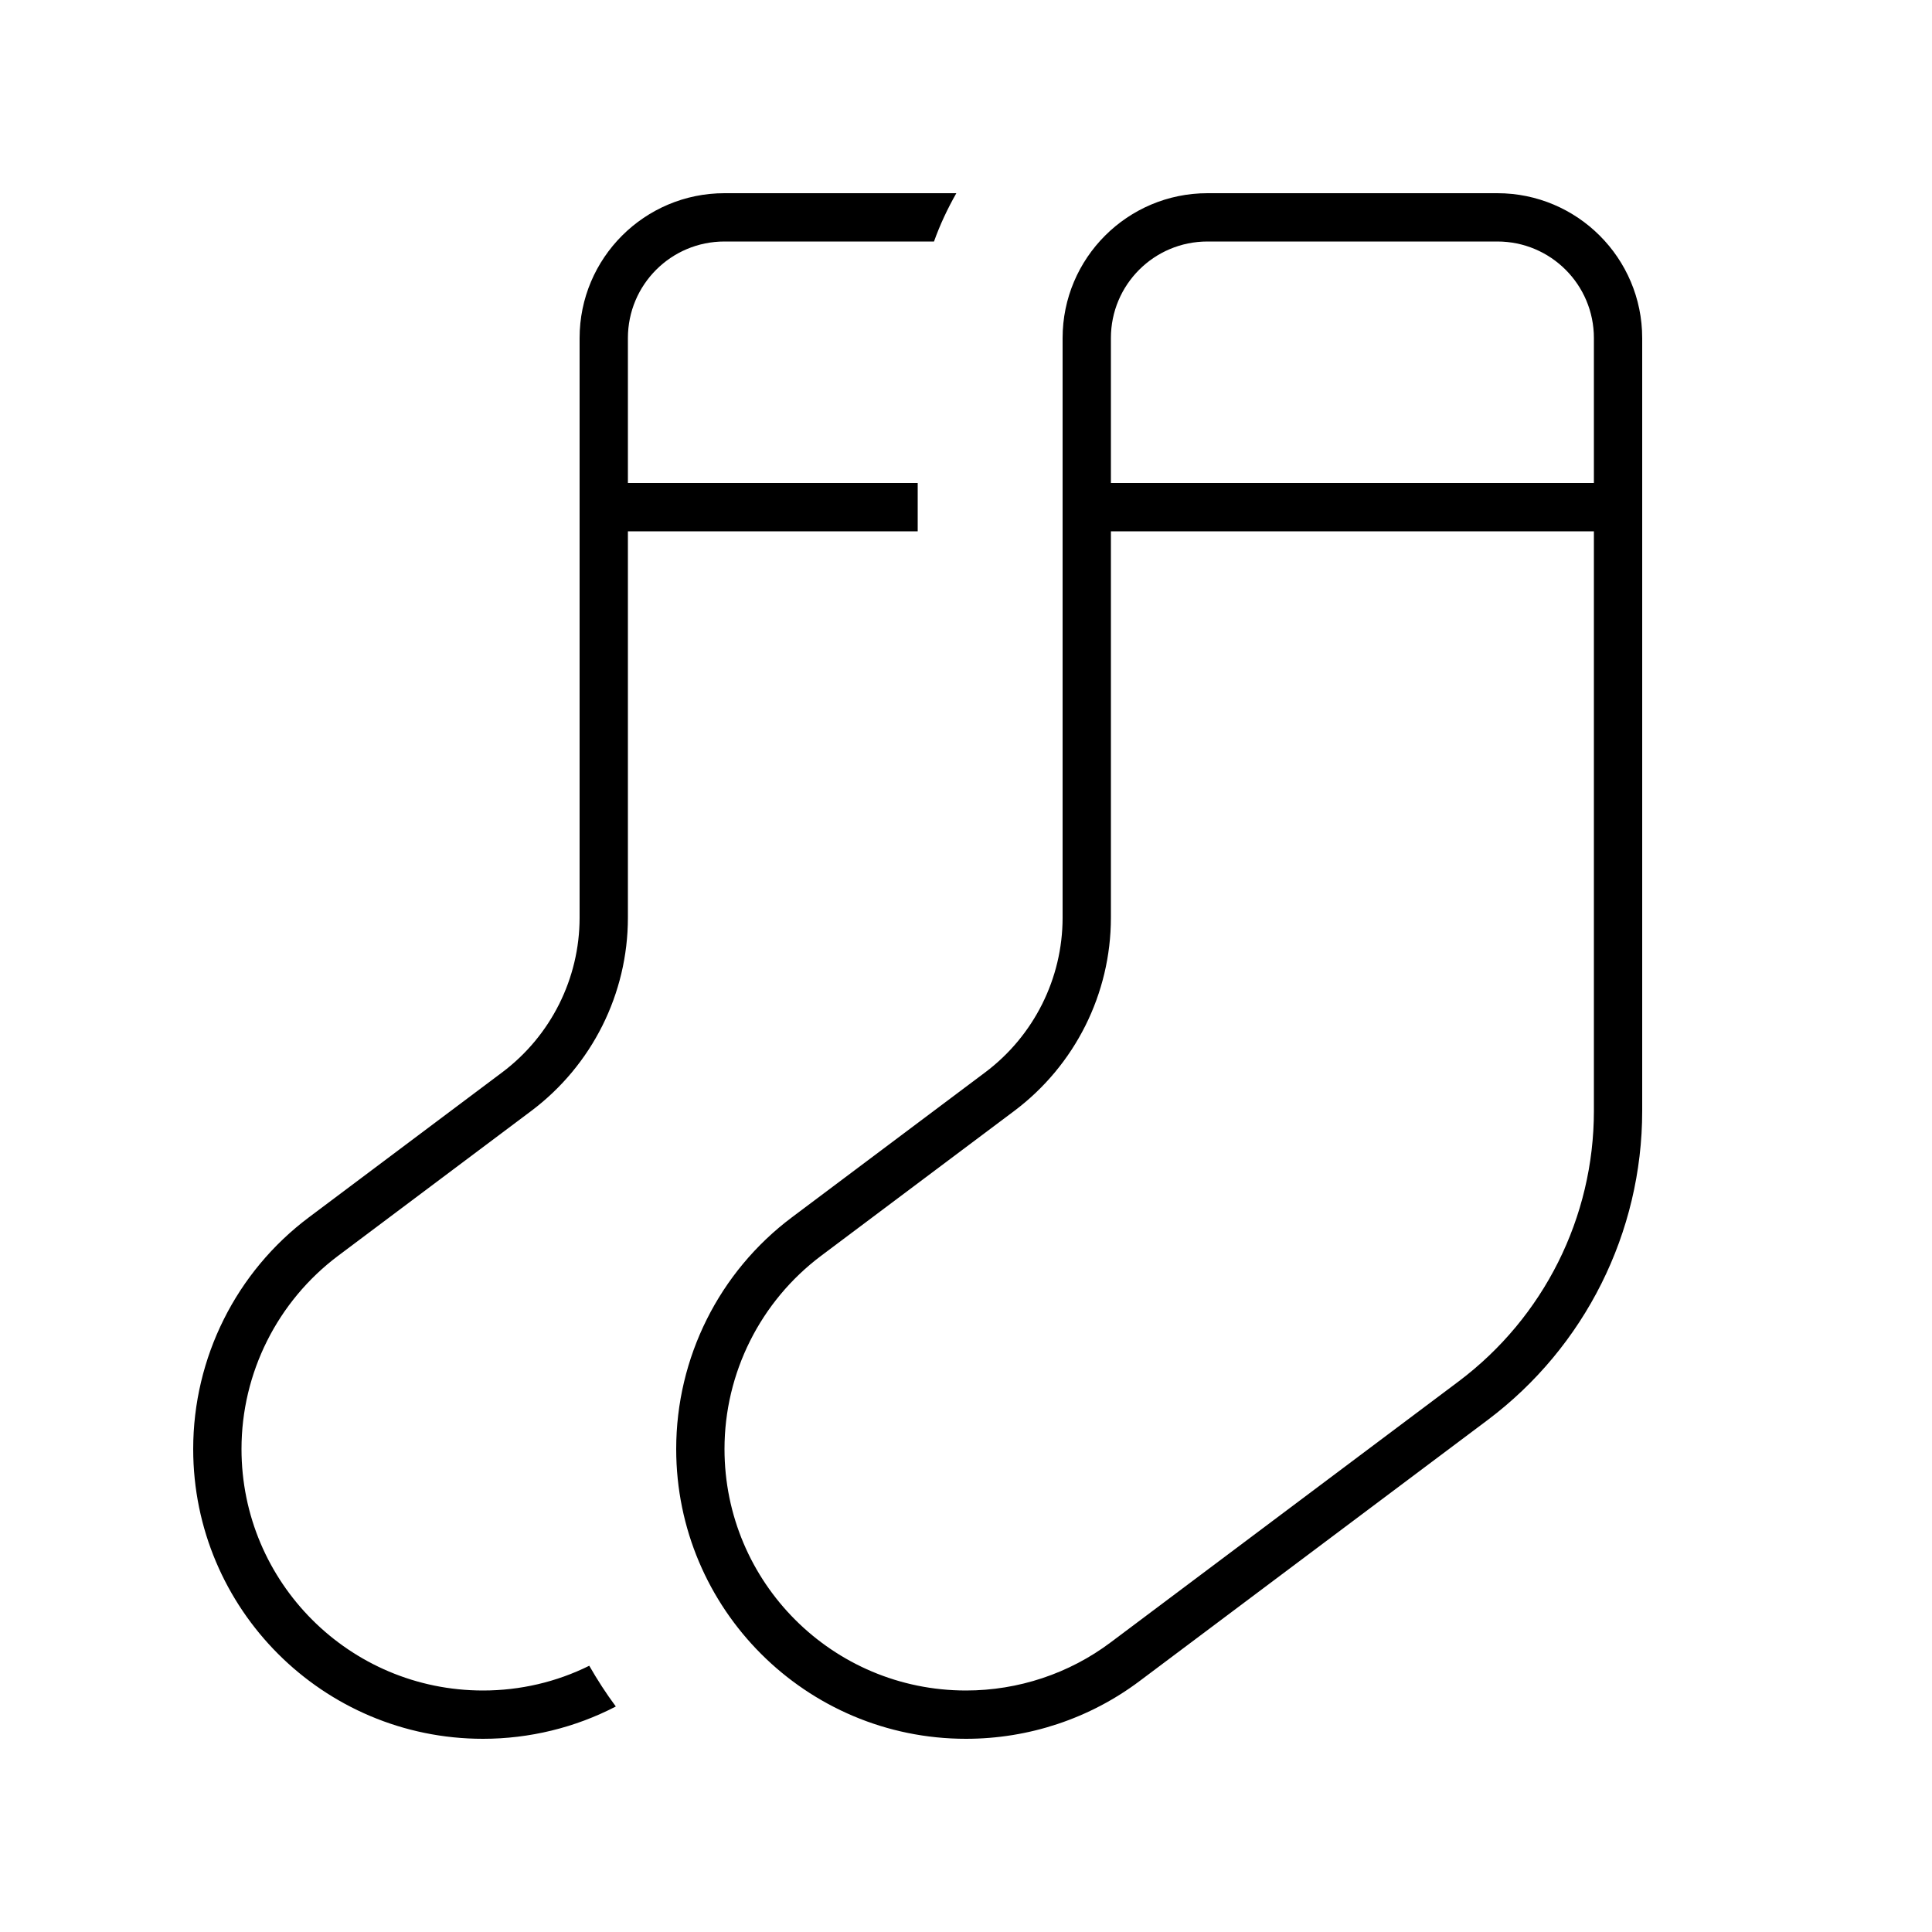 <svg xmlns="http://www.w3.org/2000/svg" viewBox="0 0 640 640"><!--! Font Awesome Pro 7.1.0 by @fontawesome - https://fontawesome.com License - https://fontawesome.com/license (Commercial License) Copyright 2025 Fonticons, Inc. --><path fill="currentColor" d="M195.2 551.8C197.9 556.5 200.8 561 204 565.3C190.5 572.3 175.4 576 160 576C107 576 64 533 64 480C64 449.8 78.2 421.3 102.4 403.2L166.4 355.2C182.5 343.1 192 324.1 192 304L192 112C192 85.5 213.5 64 240 64L316.8 64C313.9 69.1 311.4 74.4 309.4 80L240 80C222.3 80 208 94.3 208 112L208 160L304 160L304 176L208 176L208 304C208 329.2 196.1 352.9 176 368L112 416C91.9 431.1 80 454.8 80 480C80 524.2 115.8 560 160 560C172.3 560 184.3 557.2 195.2 551.8zM368 176L368 304C368 329.2 356.1 352.9 336 368L272 416C251.9 431.1 240 454.8 240 480C240 524.2 275.8 560 320 560C337.3 560 354.2 554.4 368 544L483.2 457.6C511.4 436.4 528 403.3 528 368L528 176L368 176zM368 160L528 160L528 112C528 94.3 513.7 80 496 80L400 80C382.3 80 368 94.3 368 112L368 160zM544 112L544 368C544 408.3 525 446.2 492.8 470.4L377.6 556.8C361 569.3 340.8 576 320 576C267 576 224 533 224 480C224 449.8 238.2 421.3 262.4 403.2L326.4 355.2C342.5 343.1 352 324.1 352 304L352 112C352 85.5 373.5 64 400 64L496 64C522.5 64 544 85.5 544 112z"/></svg>